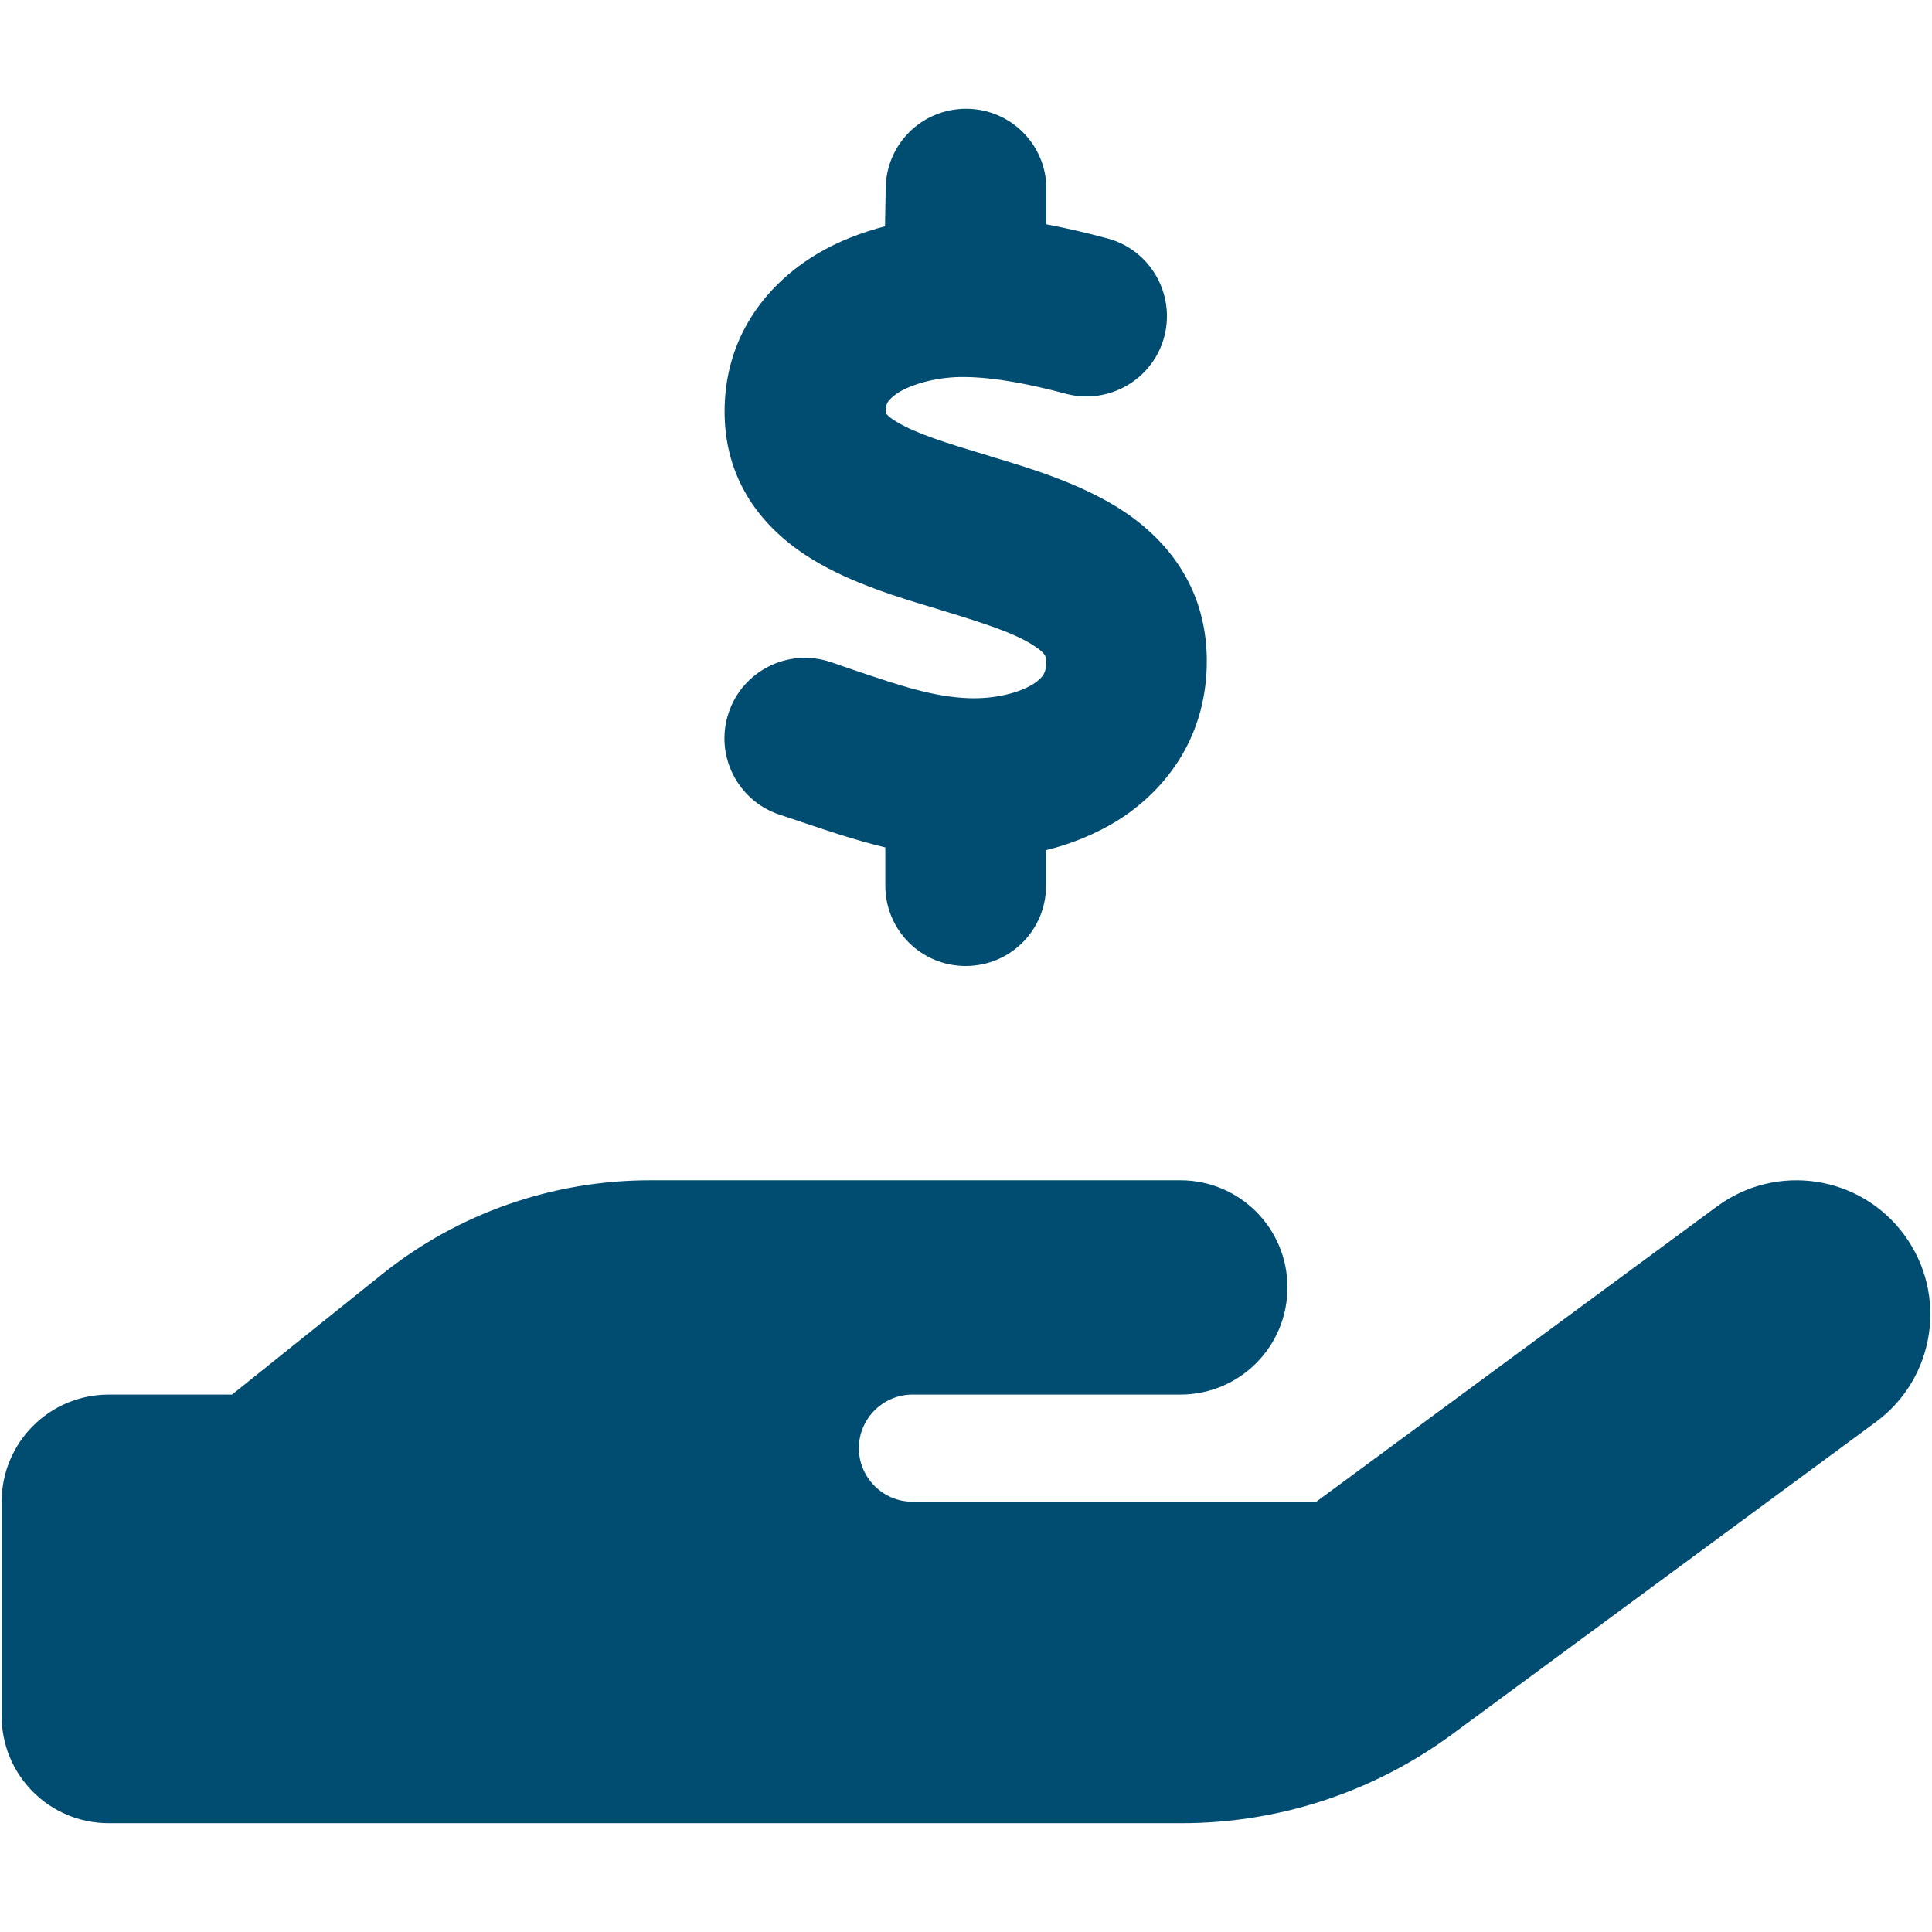 <?xml version="1.0" encoding="UTF-8"?>
<svg xmlns="http://www.w3.org/2000/svg" version="1.1" viewBox="0 0 80 80">
  <defs>
    <style>
      .cls-1 {
        fill: #014c71;
      }
    </style>
  </defs>
  <!-- Generator: Adobe Illustrator 28.6.0, SVG Export Plug-In . SVG Version: 1.2.0 Build 709)  -->
  <g>
    <g id="Layer_1">
      <path class="cls-1" d="M43.328,7.833v1.456c.887.166,1.747.374,2.523.582,1.775.471,2.829,2.302,2.357,4.076s-2.302,2.829-4.076,2.357c-1.511-.402-2.926-.679-4.187-.693-1.012-.014-2.038.236-2.69.61-.291.18-.43.333-.485.416-.042.069-.097.166-.097.388v.083c.028.028.125.166.458.36.804.485,1.997.86,3.799,1.4l.125.042h0c1.539.458,3.591,1.081,5.255,2.121,1.899,1.192,3.619,3.175,3.66,6.226.042,3.12-1.581,5.394-3.702,6.725-.929.569-1.927.971-2.953,1.22v1.47c0,1.844-1.484,3.328-3.328,3.328s-3.328-1.484-3.328-3.328v-1.581c-1.317-.319-2.523-.735-3.55-1.081-.291-.097-.569-.194-.832-.277-1.747-.582-2.69-2.468-2.107-4.215s2.468-2.69,4.215-2.107c.36.125.693.236,1.012.347,1.886.638,3.244,1.095,4.7,1.151,1.109.042,2.094-.222,2.662-.569.263-.166.388-.305.444-.402.056-.083.125-.25.111-.569v-.028c0-.139,0-.291-.555-.638-.79-.499-1.983-.887-3.757-1.428l-.263-.083c-1.497-.444-3.466-1.04-5.047-1.997-1.872-1.123-3.674-3.05-3.688-6.115-.014-3.175,1.789-5.352,3.841-6.572.887-.527,1.844-.887,2.801-1.137l.028-1.539c0-1.844,1.484-3.328,3.328-3.328s3.328,1.484,3.328,3.328ZM78.851,51.134c1.816,2.468,1.29,5.934-1.179,7.751l-17.553,12.936c-3.244,2.385-7.154,3.674-11.189,3.674H4.505c-2.454,0-4.437-1.983-4.437-4.437v-8.874c0-2.454,1.983-4.437,4.437-4.437h5.102l6.226-4.992c3.147-2.523,7.057-3.882,11.092-3.882h21.949c2.454,0,4.437,1.983,4.437,4.437s-1.983,4.437-4.437,4.437h-11.092c-1.22,0-2.218.998-2.218,2.218s.998,2.218,2.218,2.218h16.721l16.597-12.229c2.468-1.816,5.934-1.29,7.751,1.179ZM26.912,57.748h-.125.125Z"/>
    </g>
  </g>
</svg>